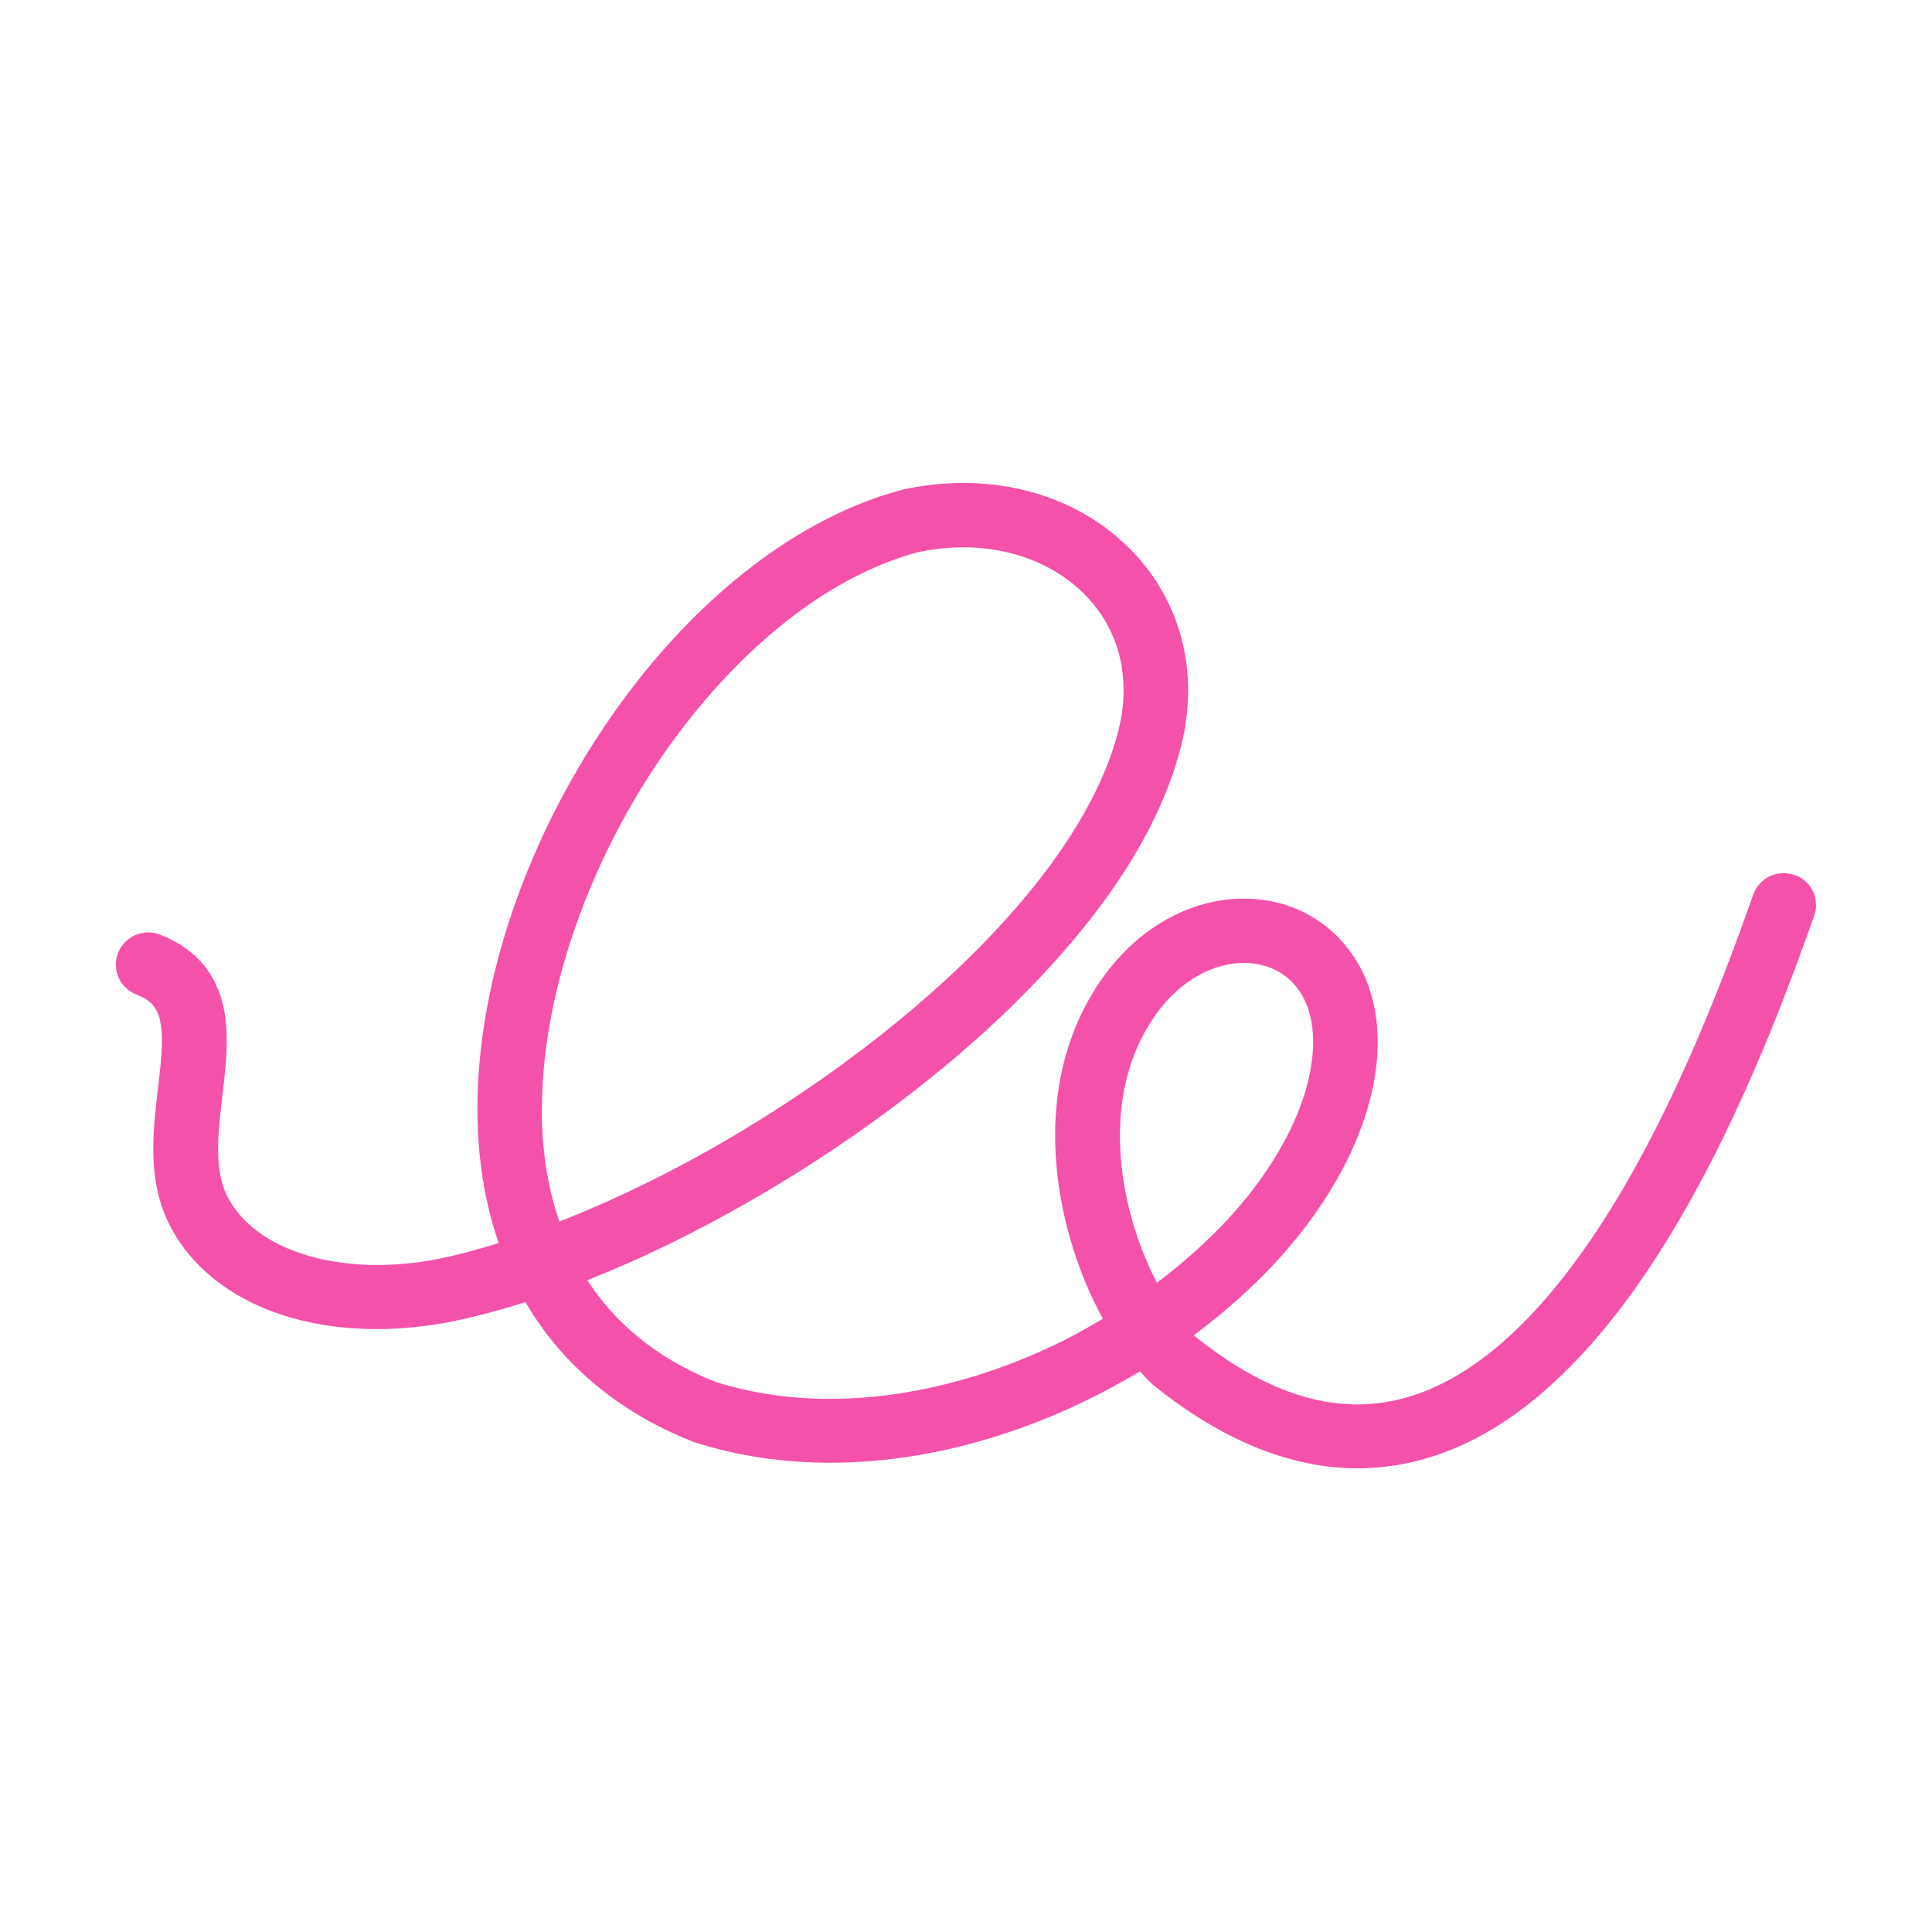 <?xml version="1.0" encoding="UTF-8"?>
<svg width="1200pt" height="1200pt" version="1.1" viewBox="0 0 1200 1200" xmlns="http://www.w3.org/2000/svg">
 <path d="m1114.5 543.52c-10.453-3.703-21.938 1.734-25.547 12.234-16.031 45.281-45.844 126.56-88.594 195.37-21.281 34.312-45.75 65.344-72.328 87-26.719 21.844-54.516 34.078-84.891 34.219-29.109 0-62.391-11.438-101.16-42.469-0.141-0.094-0.422-0.375-0.516-0.516 24.984-18.609 47.156-39.375 65.203-62.016 21.234-26.625 36.891-55.359 44.531-85.312 3.047-12.234 4.5-23.812 4.5-34.828 0-18.516-4.266-35.297-12.422-49.125-8.016-13.828-19.641-24.469-33.141-31.266-11.625-5.859-24.469-8.672-37.688-8.672-32.719 0-66.703 18-89.812 52.453-19.781 29.391-27.281 62.672-27.281 94.594 0 32.906 7.781 64.547 18.844 91.453 3.375 7.969 6.984 15.422 10.828 22.453-7.594 4.547-15.375 8.953-23.25 12.938-45.703 23.016-96.891 36.844-146.34 36.844-24.609 0-48.797-3.469-71.766-10.781-36.609-14.906-61.734-36.469-78.844-62.953 16.031-6.375 32.438-13.547 48.891-21.516 69.656-33.797 141.42-81.047 199.97-134.68 29.25-26.906 55.172-55.359 76.031-84.797 20.719-29.531 36.234-60 43.969-91.125 2.953-11.578 4.266-23.156 4.266-34.359 0-36.984-15.75-69.844-41.297-92.625-25.266-23.016-60.141-36.047-98.344-36.047-12.047 0-24.469 1.312-37.172 3.984l-0.938 0.281c-36.469 9.703-70.828 29.156-102.09 54.703-46.922 38.438-86.906 91.125-115.64 149.02-28.594 57.891-45.938 120.98-45.938 180.84 0 28.875 4.125 56.953 13.219 83.297-12.703 3.891-25.125 7.312-36.609 9.609-13.5 2.766-26.766 3.984-39.188 3.984-23.906 0-45.188-4.922-61.219-13.031-16.172-8.25-27.141-19.312-32.719-32.203-3.234-7.312-4.547-16.266-4.547-26.766 0-9.844 1.172-20.766 2.531-32.203 1.312-11.297 2.812-23.156 2.812-35.109 0-12.281-1.5-25.172-8.016-37.547-3.234-6.141-7.781-11.953-13.5-16.781-5.766-4.781-12.422-8.766-20.062-11.578-10.312-3.984-21.938 1.219-25.922 11.484-4.031 10.219 1.219 21.797 11.484 25.781 3.891 1.453 6.562 3.188 8.297 4.688 2.672 2.391 4.125 4.641 5.484 8.344 1.172 3.75 2.016 9.047 2.016 15.609 0 8.484-1.219 19.031-2.578 30.469-1.312 11.438-2.812 23.812-2.812 36.703 0 13.734 1.781 28.359 7.922 42.609 10.031 22.875 28.594 40.453 51.422 52.031 22.875 11.578 50.156 17.297 79.406 17.297 15.234 0 31.031-1.594 47.203-4.781 14.531-2.953 29.766-7.078 45.281-12 0.422 0.516 0.703 1.219 0.938 1.734 21.516 36.188 55.594 66.141 102.14 84.609l1.312 0.562c27.656 8.906 56.297 12.891 84.75 12.891 67.734 0 135.37-22.359 192.47-56.812 2.531 2.812 4.922 5.578 7.594 7.969l0.797 0.703c43.734 35.25 86.484 51.609 126.84 51.609 41.719 0 78.984-17.438 110.3-43.266 47.156-38.859 83.672-96.469 112.27-153.14 28.453-56.578 48.75-112.31 60.938-146.76 3.75-10.406-1.734-21.844-12.281-25.453zm-777.89 145.31c0-69.609 27.656-149.16 71.484-214.5 21.938-32.719 47.719-61.734 75.422-84.516 27.516-22.594 57.047-38.859 86.438-46.828 9.75-2.016 19.266-3.047 28.219-3.047 29.156 0 54.141 9.844 71.766 25.688 17.531 15.797 27.938 37.219 27.938 62.906 0 7.875-0.938 15.984-3.094 24.656-8.109 33.094-28.828 69.188-58.266 104.3-44.109 52.828-107.44 103.69-173.72 143.72-38.625 23.438-78.188 42.984-115.36 57.516-7.359-21.422-10.969-45-10.969-70.031zm374.76 92.484c-9.375-22.594-15.891-49.641-15.75-76.125 0-25.781 6-50.812 20.438-72.375 16.828-25.031 38.625-34.734 56.531-34.734 7.219 0 13.875 1.594 19.641 4.406 6.703 3.328 12.281 8.391 16.453 15.562 4.125 7.172 6.938 16.641 6.938 29.156 0 7.312-1.078 15.703-3.328 25.125-5.766 23.016-18.609 47.109-36.891 70.125-15.375 19.312-34.875 37.688-56.812 54.328-2.531-4.828-4.969-9.984-7.078-15.328z" fill="#f451ab"/>
</svg>
